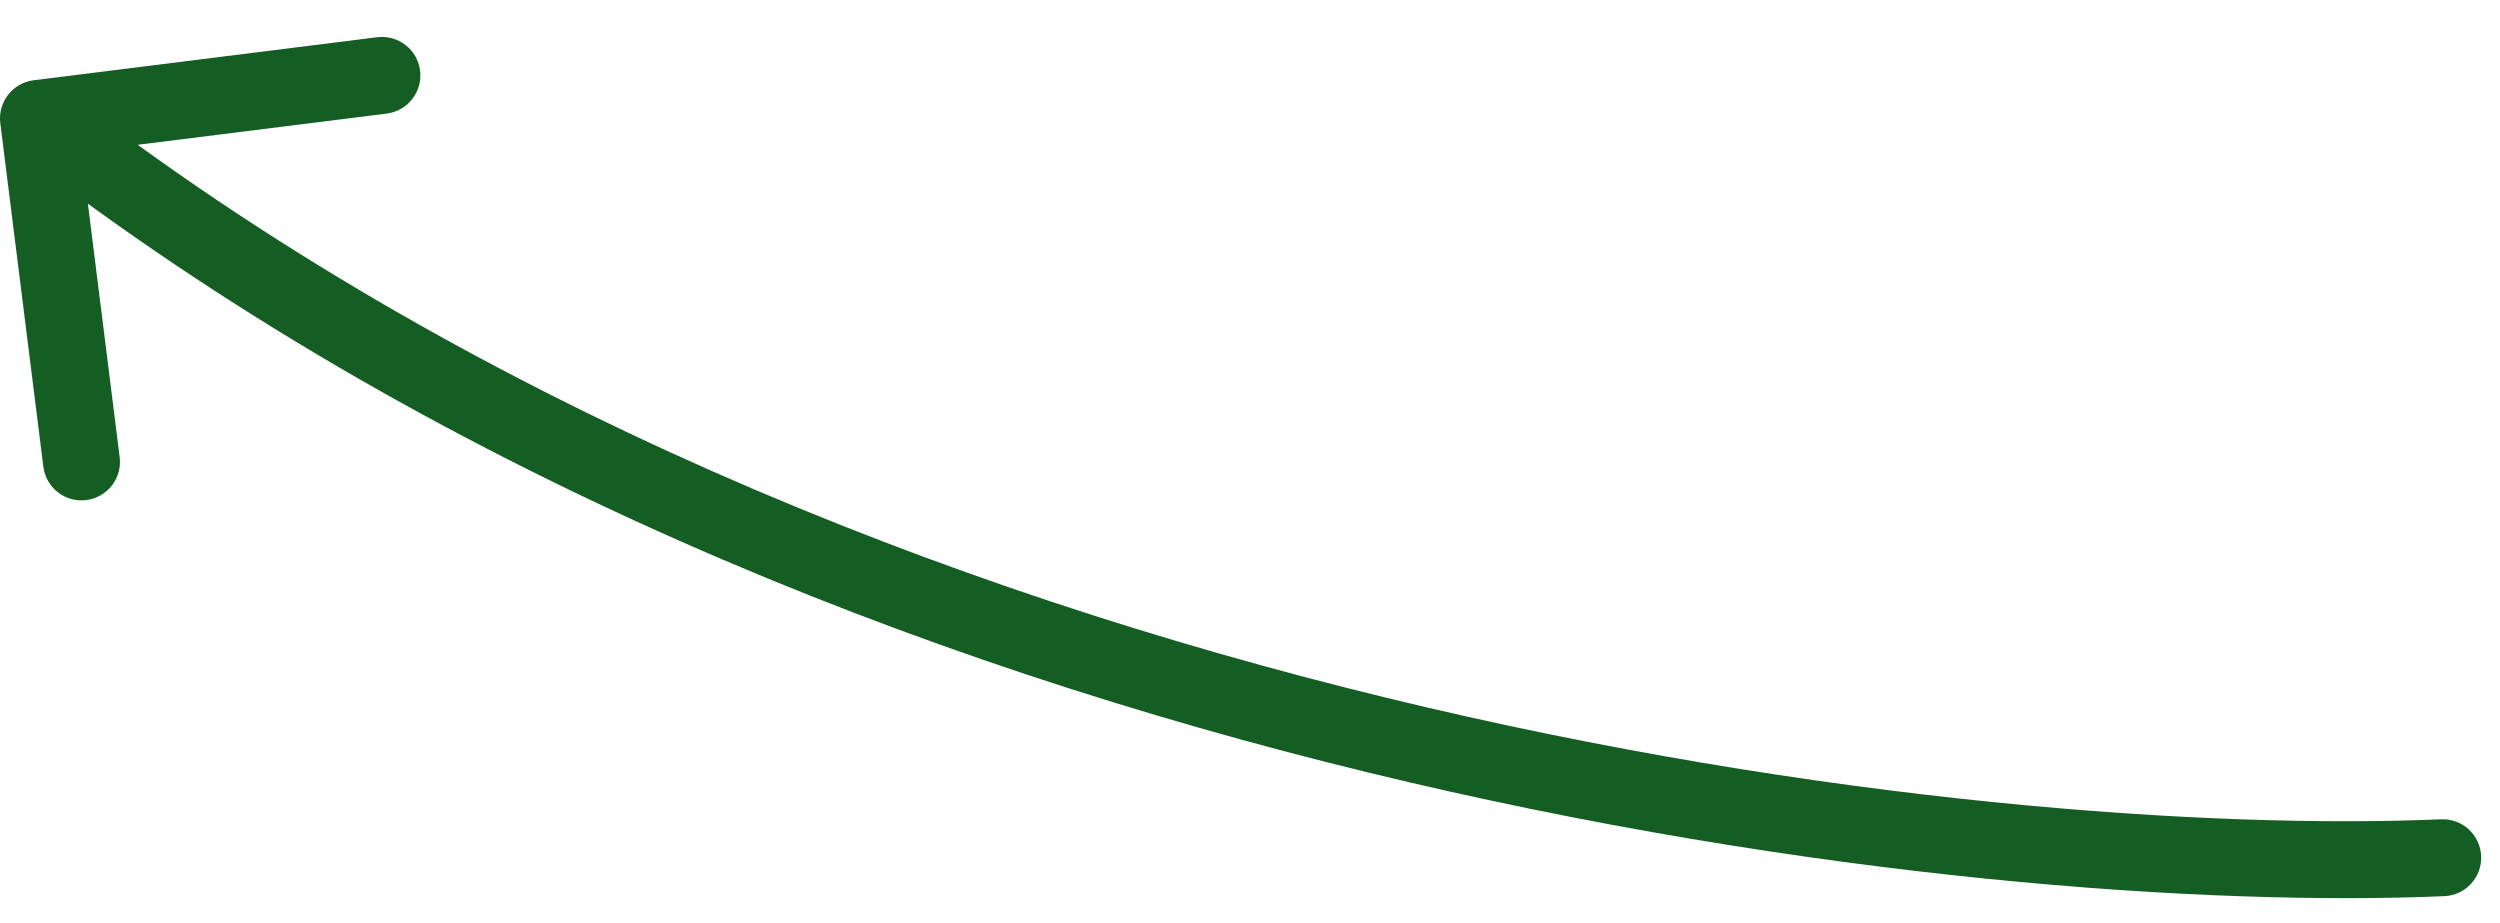 <svg width="65" height="24" viewBox="0 0 65 24" fill="none" xmlns="http://www.w3.org/2000/svg">
<path d="M63.554 23.3C64.105 23.276 64.534 22.81 64.51 22.258C64.486 21.706 64.02 21.278 63.468 21.302L63.554 23.3ZM0.875 2.087C0.327 2.156 -0.061 2.656 0.008 3.204L1.127 12.134C1.195 12.682 1.695 13.071 2.243 13.002C2.791 12.933 3.18 12.434 3.111 11.886L2.116 3.948L10.054 2.953C10.602 2.884 10.991 2.384 10.922 1.836C10.854 1.288 10.354 0.9 9.806 0.968L0.875 2.087ZM63.511 22.301L63.468 21.302C51.66 21.808 22.718 18.694 1.613 2.29L1 3.08L0.386 3.869C22.007 20.674 51.49 23.817 63.554 23.3L63.511 22.301Z" fill="#145D23"/>
</svg>
